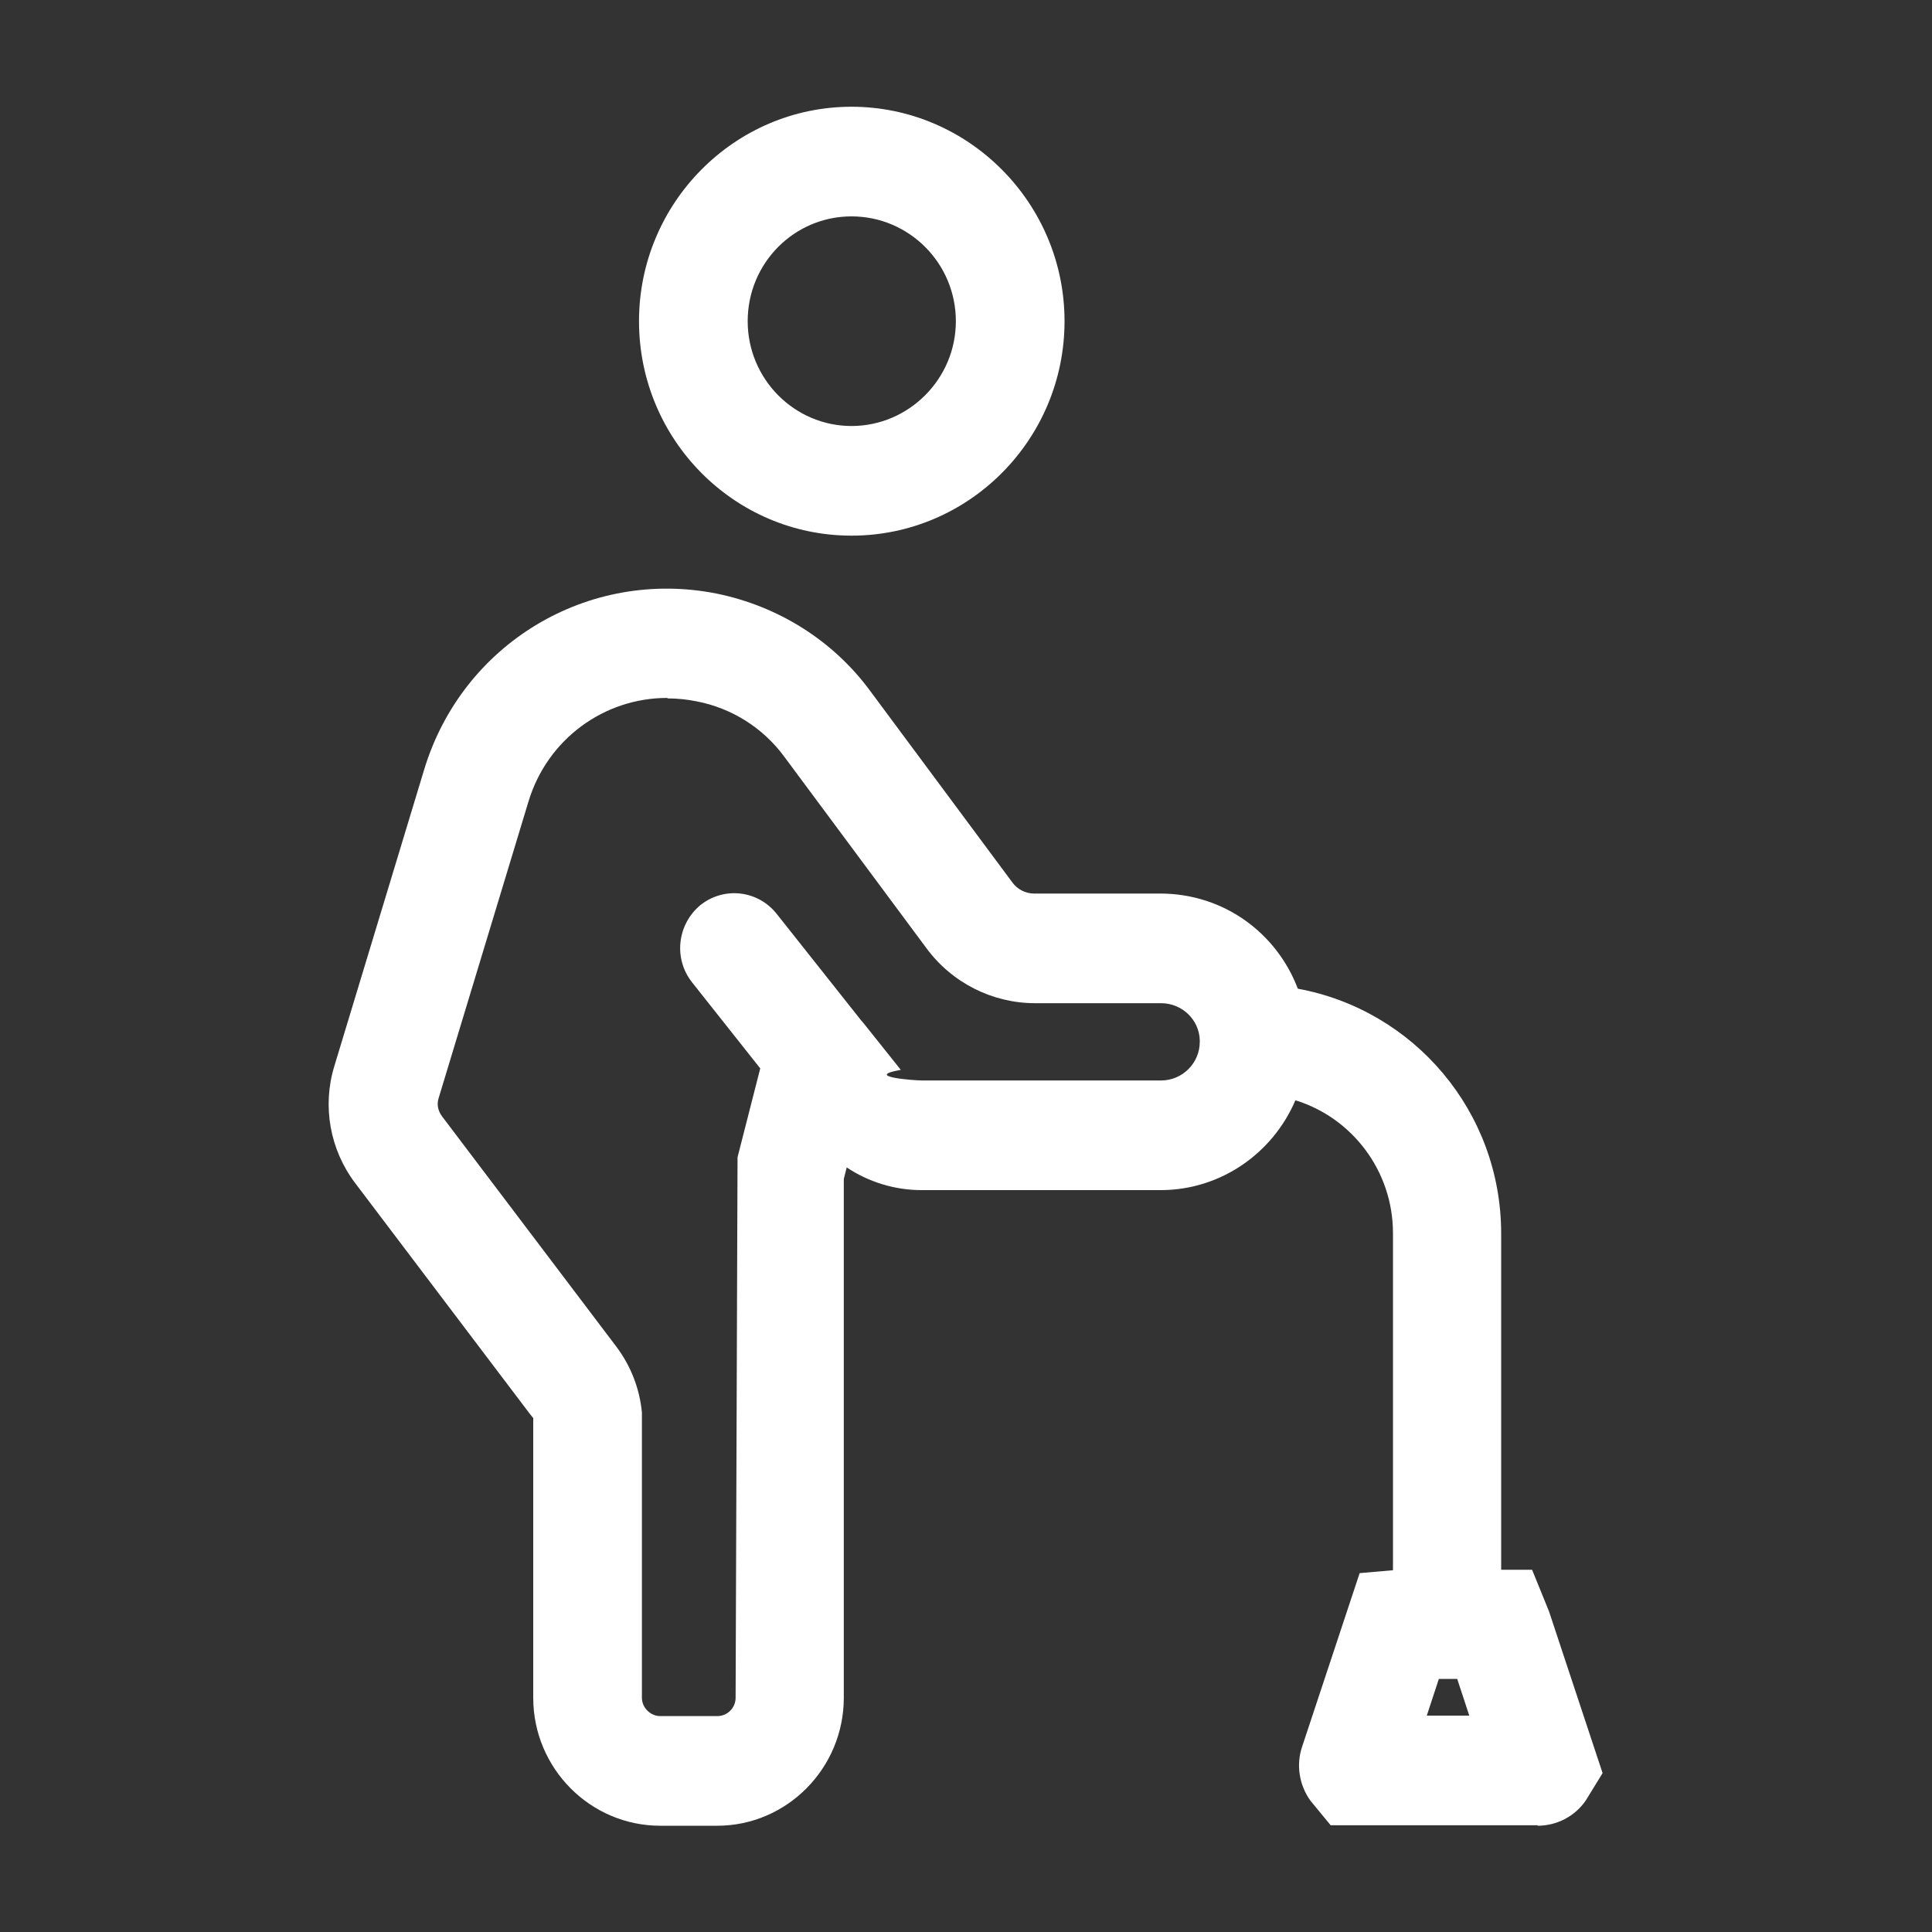 <?xml version="1.0" encoding="UTF-8"?>
<svg id="Layer_2" data-name="Layer 2" xmlns="http://www.w3.org/2000/svg" viewBox="0 0 40 40">
  <rect x="0" y="0" width="40" height="40" fill="#333333" stroke="none"/>
  <defs>
    <style>
      .cls-1 {
        fill: none;
      }

      .cls-1, .cls-2 {
        stroke-width: 0px;
      }

      .cls-2 {
        fill: #fff;
        fill-rule: evenodd;
      }
    </style>
  </defs>
  <g id="Layer_1-2" data-name="Layer 1">
    <path class="cls-2" d="m31.84,37.79h-4.29l-.42-.51c-.23-.32-.3-.74-.17-1.12l1.19-3.59.69-.06v-6.98c0-1.29-.85-2.39-2.02-2.75-.47,1.1-1.55,1.86-2.79,1.86h-4.95c-.56,0-1.1-.17-1.55-.47l-.06.24v10.74c0,1.46-1.18,2.65-2.62,2.65h-1.18c-1.45,0-2.63-1.19-2.63-2.65v-5.79s-.03-.04-.08-.1l-3.61-4.77c-.52-.69-.68-1.59-.43-2.41l1.86-6.14c.79-2.62,3.4-4.18,6.06-3.65,1.27.26,2.41.97,3.18,2.02l2.94,3.96c.1.14.27.23.45.23h2.61c1.31,0,2.41.81,2.85,1.97,2.4.44,4.21,2.54,4.21,5.07v6.96h.64l.35.86,1.11,3.35-.35.57c-.23.33-.6.52-1,.52Zm-.97-.92s0,0,0,.01h0Zm-1.33-1.35h.88l-.25-.76h-.38l-.25.76ZM13.81,14.45c-1.3,0-2.48.85-2.87,2.15l-1.86,6.14c-.04.13-.01.26.07.37l3.61,4.77c.3.4.48.86.53,1.36v5.91c0,.21.18.38.38.38h1.18c.21,0,.38-.17.38-.38l.04-11.19.47-1.84-1.41-1.78c-.39-.49-.31-1.2.17-1.6.49-.39,1.19-.31,1.58.18l1.76,2.22s.01.01.02.02l.79.99c-.79.14.27.22.44.22h4.95c.44,0,.8-.36.8-.8v-.03c-.01-.43-.37-.77-.8-.77h-2.61c-.88,0-1.72-.42-2.25-1.14l-2.94-3.96c-.44-.6-1.09-1.01-1.82-1.15-.2-.04-.4-.06-.59-.06Zm3.82-3.36c-2.43,0-4.4-1.99-4.4-4.44s1.98-4.44,4.4-4.44,4.41,1.99,4.41,4.44-1.98,4.44-4.41,4.44Zm0-6.61c-1.19,0-2.15.97-2.15,2.17s.97,2.17,2.15,2.17,2.16-.97,2.16-2.17-.97-2.17-2.16-2.17Z"/>
    <rect class="cls-1" width="40" height="40"/>
  </g>
</svg>
